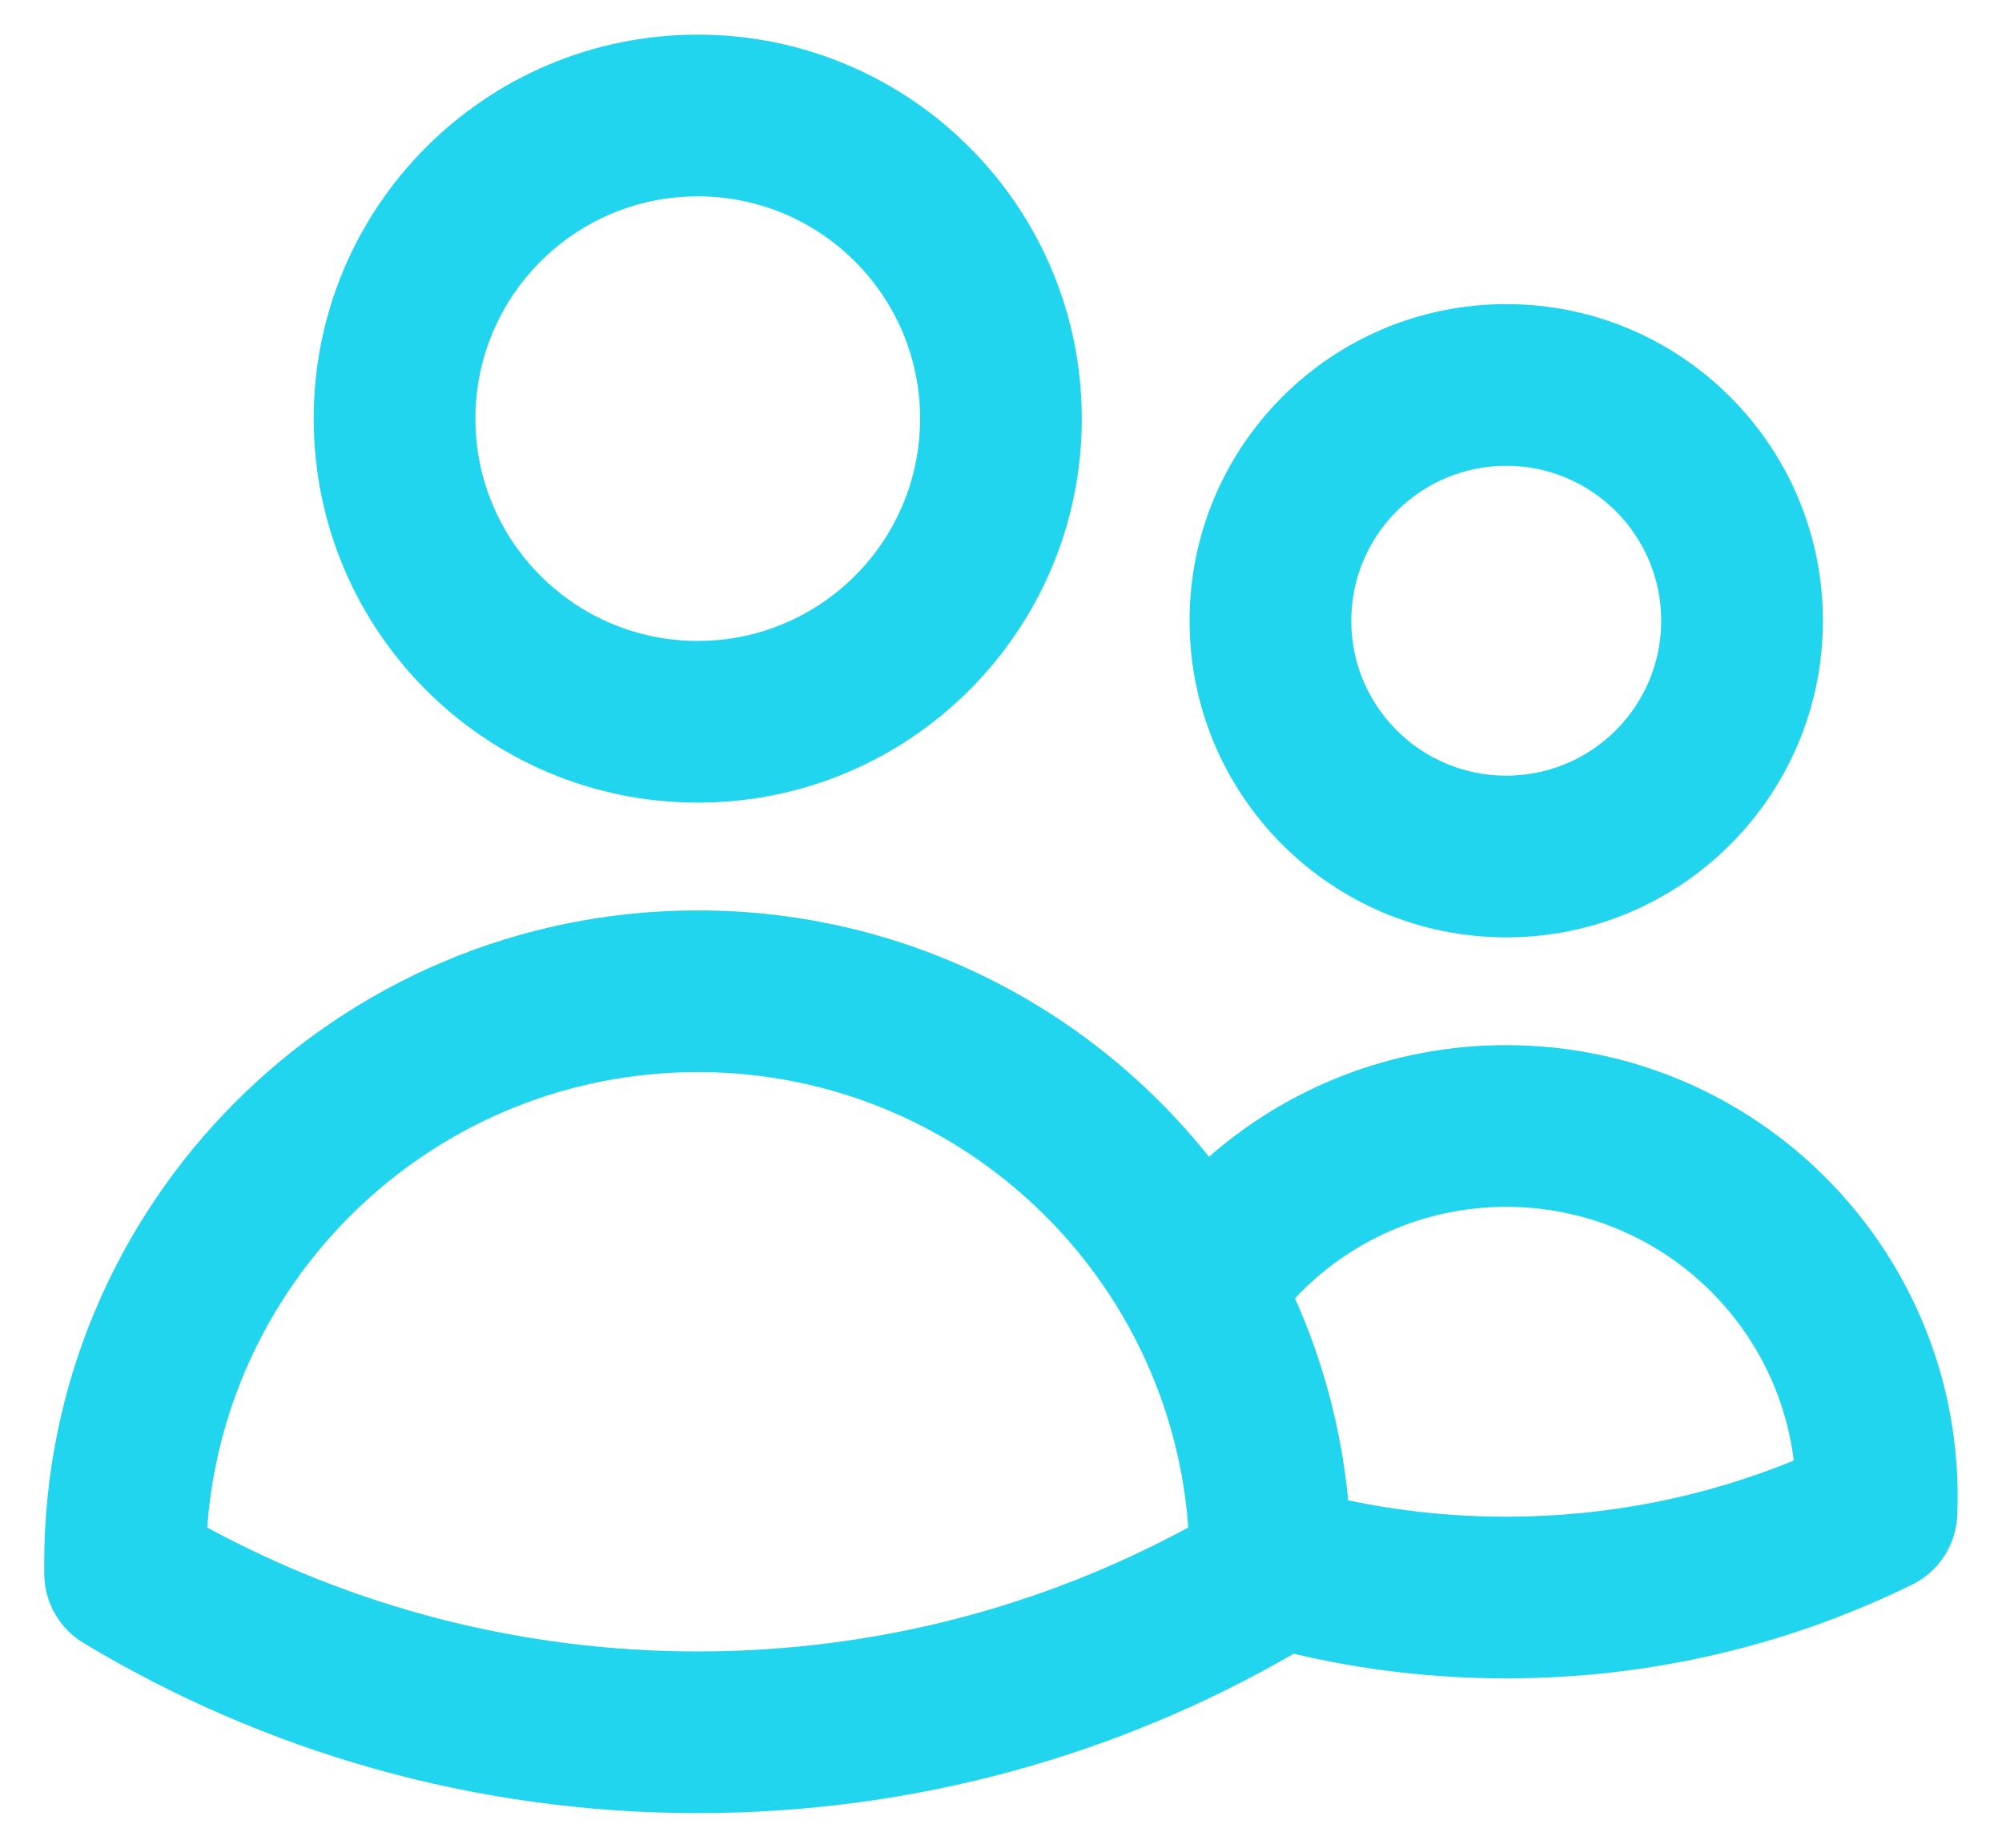 <svg width="26" height="24" viewBox="0 0 26 24" fill="none" xmlns="http://www.w3.org/2000/svg">
<path fill-rule="evenodd" clip-rule="evenodd" d="M9.062 2.55C7.467 2.55 6.174 3.843 6.174 5.438C6.174 7.032 7.467 8.325 9.062 8.325C10.656 8.325 11.949 7.032 11.949 5.438C11.949 3.843 10.656 2.55 9.062 2.55ZM4.074 5.438C4.074 2.683 6.307 0.45 9.062 0.45C11.816 0.45 14.049 2.683 14.049 5.438C14.049 8.192 11.816 10.425 9.062 10.425C6.307 10.425 4.074 8.192 4.074 5.438ZM19.562 6.05C18.45 6.05 17.549 6.951 17.549 8.063C17.549 9.174 18.45 10.075 19.562 10.075C20.673 10.075 21.574 9.174 21.574 8.063C21.574 6.951 20.673 6.05 19.562 6.05ZM15.449 8.063C15.449 5.791 17.29 3.95 19.562 3.95C21.833 3.95 23.674 5.791 23.674 8.063C23.674 10.334 21.833 12.175 19.562 12.175C17.29 12.175 15.449 10.334 15.449 8.063ZM2.691 19.841C4.585 20.867 6.754 21.45 9.062 21.45C11.37 21.45 13.539 20.867 15.432 19.84C15.364 18.901 15.092 18.019 14.662 17.238C13.574 15.261 11.473 13.925 9.062 13.925C5.693 13.925 2.933 16.533 2.691 19.841ZM16.801 21.48C14.523 22.797 11.879 23.55 9.062 23.55C6.146 23.55 3.415 22.743 1.084 21.34C0.774 21.153 0.582 20.82 0.575 20.458C0.575 20.41 0.574 20.361 0.574 20.313C0.574 15.625 4.374 11.825 9.062 11.825C11.751 11.825 14.147 13.076 15.701 15.025C16.732 14.123 18.083 13.575 19.562 13.575C22.799 13.575 25.424 16.2 25.424 19.438C25.424 19.52 25.422 19.601 25.419 19.683C25.403 20.067 25.178 20.413 24.832 20.582C23.24 21.363 21.451 21.8 19.562 21.8C18.613 21.8 17.688 21.69 16.801 21.48ZM17.509 19.487C18.171 19.627 18.857 19.7 19.562 19.7C20.884 19.7 22.145 19.441 23.296 18.971C23.066 17.113 21.482 15.675 19.562 15.675C18.481 15.675 17.506 16.131 16.818 16.863C17.182 17.678 17.42 18.561 17.509 19.487Z" fill="#20D5ED"/>
</svg>
